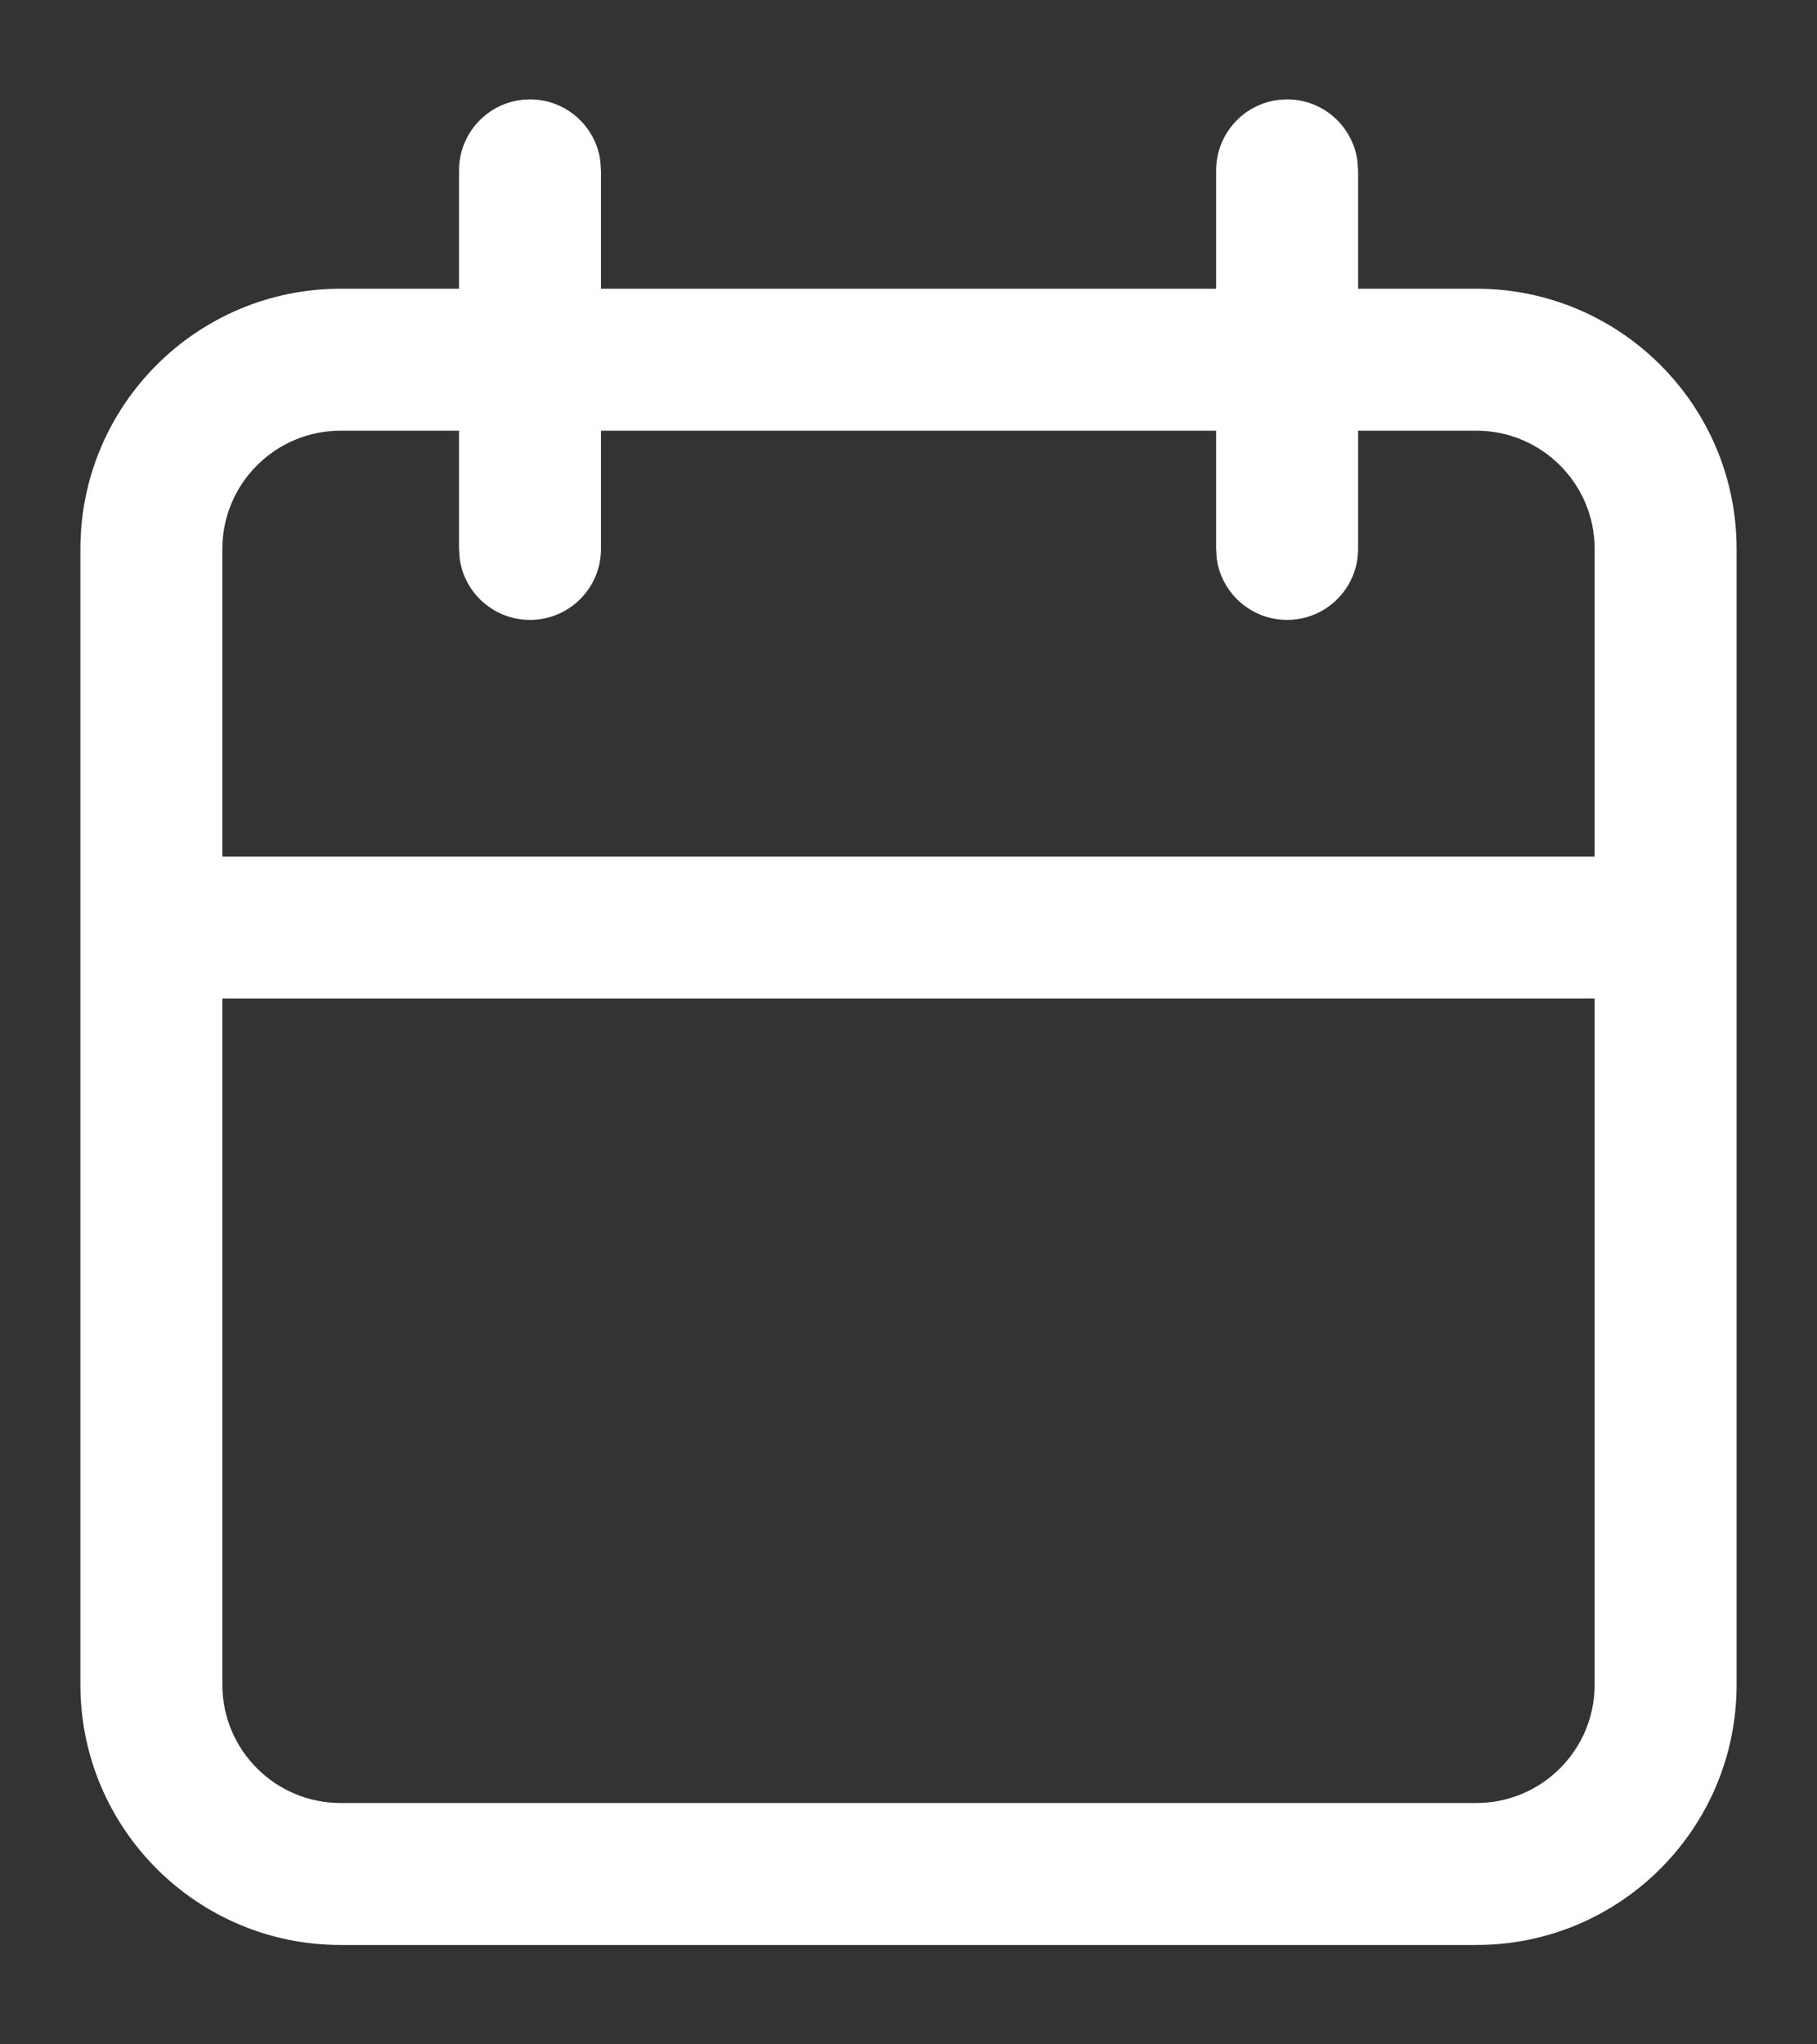 <svg width="16" height="18" viewBox="0 0 16 18" fill="none" xmlns="http://www.w3.org/2000/svg">
<rect x="0" y="0" width="16" height="18" fill="#333333" stroke="none"/>
<path fill-rule="evenodd" clip-rule="evenodd" d="M11.953 1.415C11.911 1.11 11.65 0.875 11.334 0.875C10.988 0.875 10.709 1.155 10.709 1.5V2.542H5.292V1.5L5.286 1.415C5.245 1.11 4.983 0.875 4.667 0.875C4.322 0.875 4.042 1.155 4.042 1.5V2.542H3C1.735 2.542 0.708 3.568 0.708 4.833V8.167V14.833C0.708 16.099 1.735 17.125 3 17.125H13C14.266 17.125 15.292 16.099 15.292 14.833V8.167V4.833C15.292 3.568 14.266 2.542 13 2.542H11.959V1.5L11.953 1.415ZM14.042 7.542V4.833C14.042 4.258 13.575 3.792 13 3.792H11.959V4.833C11.959 5.179 11.679 5.458 11.334 5.458C11.017 5.458 10.756 5.223 10.714 4.918L10.709 4.833V3.792H5.292V4.833C5.292 5.179 5.012 5.458 4.667 5.458C4.35 5.458 4.089 5.223 4.048 4.918L4.042 4.833V3.792H3C2.425 3.792 1.958 4.258 1.958 4.833V7.542H14.042ZM1.958 8.792H14.042V14.833C14.042 15.409 13.575 15.875 13 15.875H3C2.425 15.875 1.958 15.409 1.958 14.833V8.792Z" fill="white"/>
</svg>
